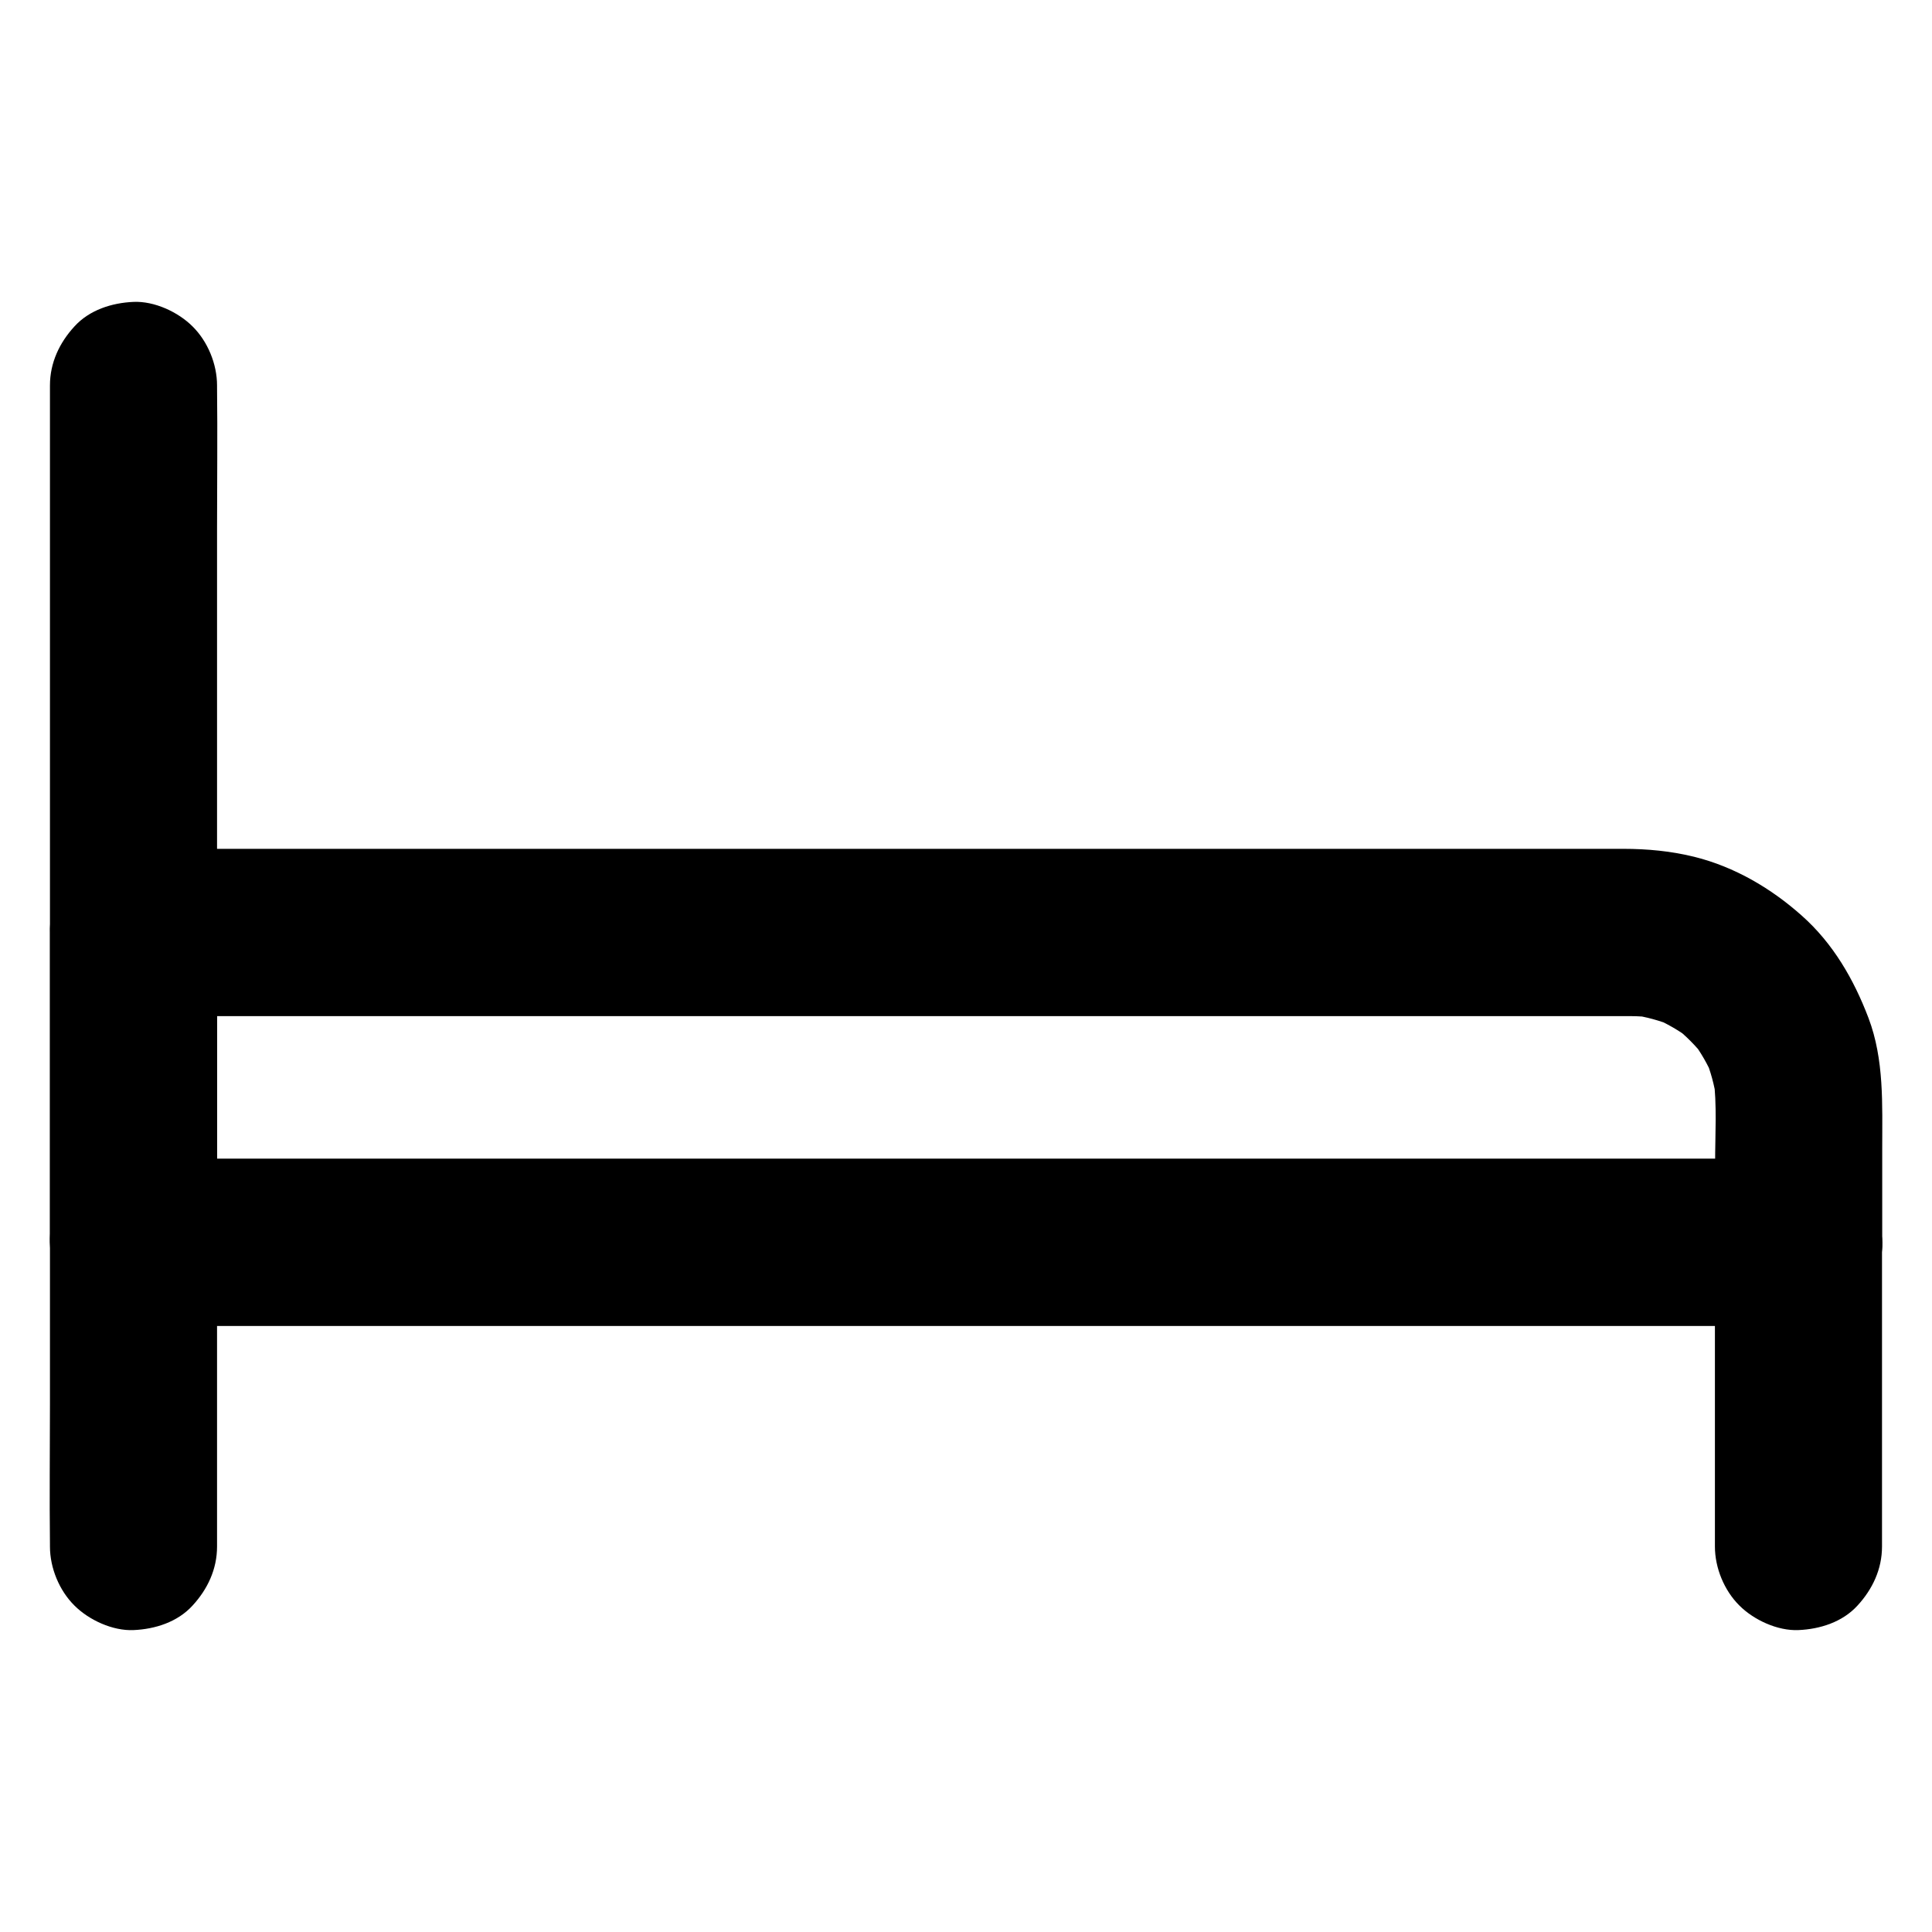 <?xml version="1.0" encoding="UTF-8"?>
<!-- Uploaded to: ICON Repo, www.iconrepo.com, Generator: ICON Repo Mixer Tools -->
<svg fill="#000000" width="800px" height="800px" version="1.1" viewBox="144 144 512 512" xmlns="http://www.w3.org/2000/svg">
 <g>
  <path d="m179.39 495.35h11.809 32.129 47.332 58.203 63.27 64.109 59.777 50.332 36.359c5.758 0 11.465 0.051 17.219 0h0.738c5.656 0 11.66-2.461 15.645-6.496 3.836-3.836 6.742-10.137 6.496-15.645-0.246-5.707-2.117-11.66-6.496-15.645-4.328-3.984-9.645-6.496-15.645-6.496h-11.809-32.129-47.332-58.203-63.27-64.109-59.777-50.332-36.359c-5.758 0-11.465-0.051-17.219 0h-0.738c-5.656 0-11.66 2.461-15.645 6.496-3.836 3.836-6.742 10.137-6.496 15.645 0.246 5.707 2.117 11.66 6.496 15.645 4.328 3.988 9.641 6.496 15.645 6.496z"/>
  <path d="m201.52 553.85v-30.801-73.457-88.758-76.754c0-12.449 0.148-24.945 0-37.391v-0.543c0-5.656-2.461-11.66-6.496-15.645-3.836-3.836-10.137-6.742-15.645-6.496-5.707 0.246-11.66 2.117-15.645 6.496-3.984 4.328-6.496 9.645-6.496 15.645v30.801 73.457 88.758 76.754c0 12.449-0.148 24.945 0 37.391v0.543c0 5.656 2.461 11.66 6.496 15.645 3.836 3.836 10.137 6.742 15.645 6.496 5.707-0.246 11.66-2.117 15.645-6.496 3.988-4.328 6.496-9.641 6.496-15.645z"/>
  <path d="m598.47 473.21v70.699 9.938c0 5.656 2.461 11.66 6.496 15.645 3.836 3.836 10.137 6.742 15.645 6.496 5.707-0.246 11.66-2.117 15.645-6.496 3.984-4.328 6.496-9.645 6.496-15.645v-70.699-9.938c0-5.656-2.461-11.66-6.496-15.645-3.836-3.836-10.137-6.742-15.645-6.496-5.707 0.246-11.66 2.117-15.645 6.496-3.988 4.328-6.496 9.645-6.496 15.645z"/>
  <path d="m157.25 391.14v71.98 10.086c0 11.957 10.137 22.141 22.141 22.141h11.809 32.129 47.332 58.203 63.27 64.109 59.777 50.332 36.359c5.758 0 11.465 0.051 17.219 0h0.738c11.957 0 22.141-10.137 22.141-22.141v-24.945c0-11.562 0.543-23.469-3.641-34.488-3.887-10.234-9.398-19.777-17.664-27.109-8.168-7.281-17.809-12.941-28.488-15.598-6.148-1.523-12.496-2.117-18.793-2.117h-24.945-46.738-61.156-68.094-67.551-59.629-44.133c-7.184 0-14.367-0.051-21.551 0h-0.934c-5.656 0-11.66 2.461-15.645 6.496-3.941 3.84-6.844 10.137-6.598 15.695 0.246 5.707 2.117 11.66 6.496 15.645 4.328 3.984 9.645 6.496 15.645 6.496h10.727 29.227 43.395 52.645 57.562 57.91 53.777 45.312 31.883 14.168c2.164 0 4.281 0.148 6.445 0.441-1.969-0.246-3.938-0.543-5.902-0.789 3.738 0.543 7.332 1.523 10.824 2.953-1.77-0.738-3.543-1.477-5.266-2.215 3.59 1.523 6.938 3.445 10.035 5.805-1.477-1.133-3-2.312-4.477-3.445 3.051 2.363 5.758 5.117 8.117 8.117-1.133-1.477-2.312-3-3.445-4.477 2.363 3.102 4.281 6.445 5.805 10.035-0.738-1.77-1.477-3.543-2.215-5.266 1.426 3.492 2.41 7.086 2.953 10.824-0.246-1.969-0.543-3.938-0.789-5.902 0.984 7.477 0.441 15.301 0.441 22.828v21.105c7.379-7.379 14.762-14.762 22.141-22.141h-11.809-32.129-47.332-58.203-63.27-64.109-59.777-50.332-36.359c-5.758 0-11.465-0.051-17.219 0h-0.738c7.379 7.379 14.762 14.762 22.141 22.141v-71.98-10.086c0-5.656-2.461-11.66-6.496-15.645-3.836-3.836-10.137-6.742-15.645-6.496-5.707 0.246-11.66 2.117-15.645 6.496-3.984 4.191-6.492 9.555-6.492 15.555z"/>
 </g>
</svg>